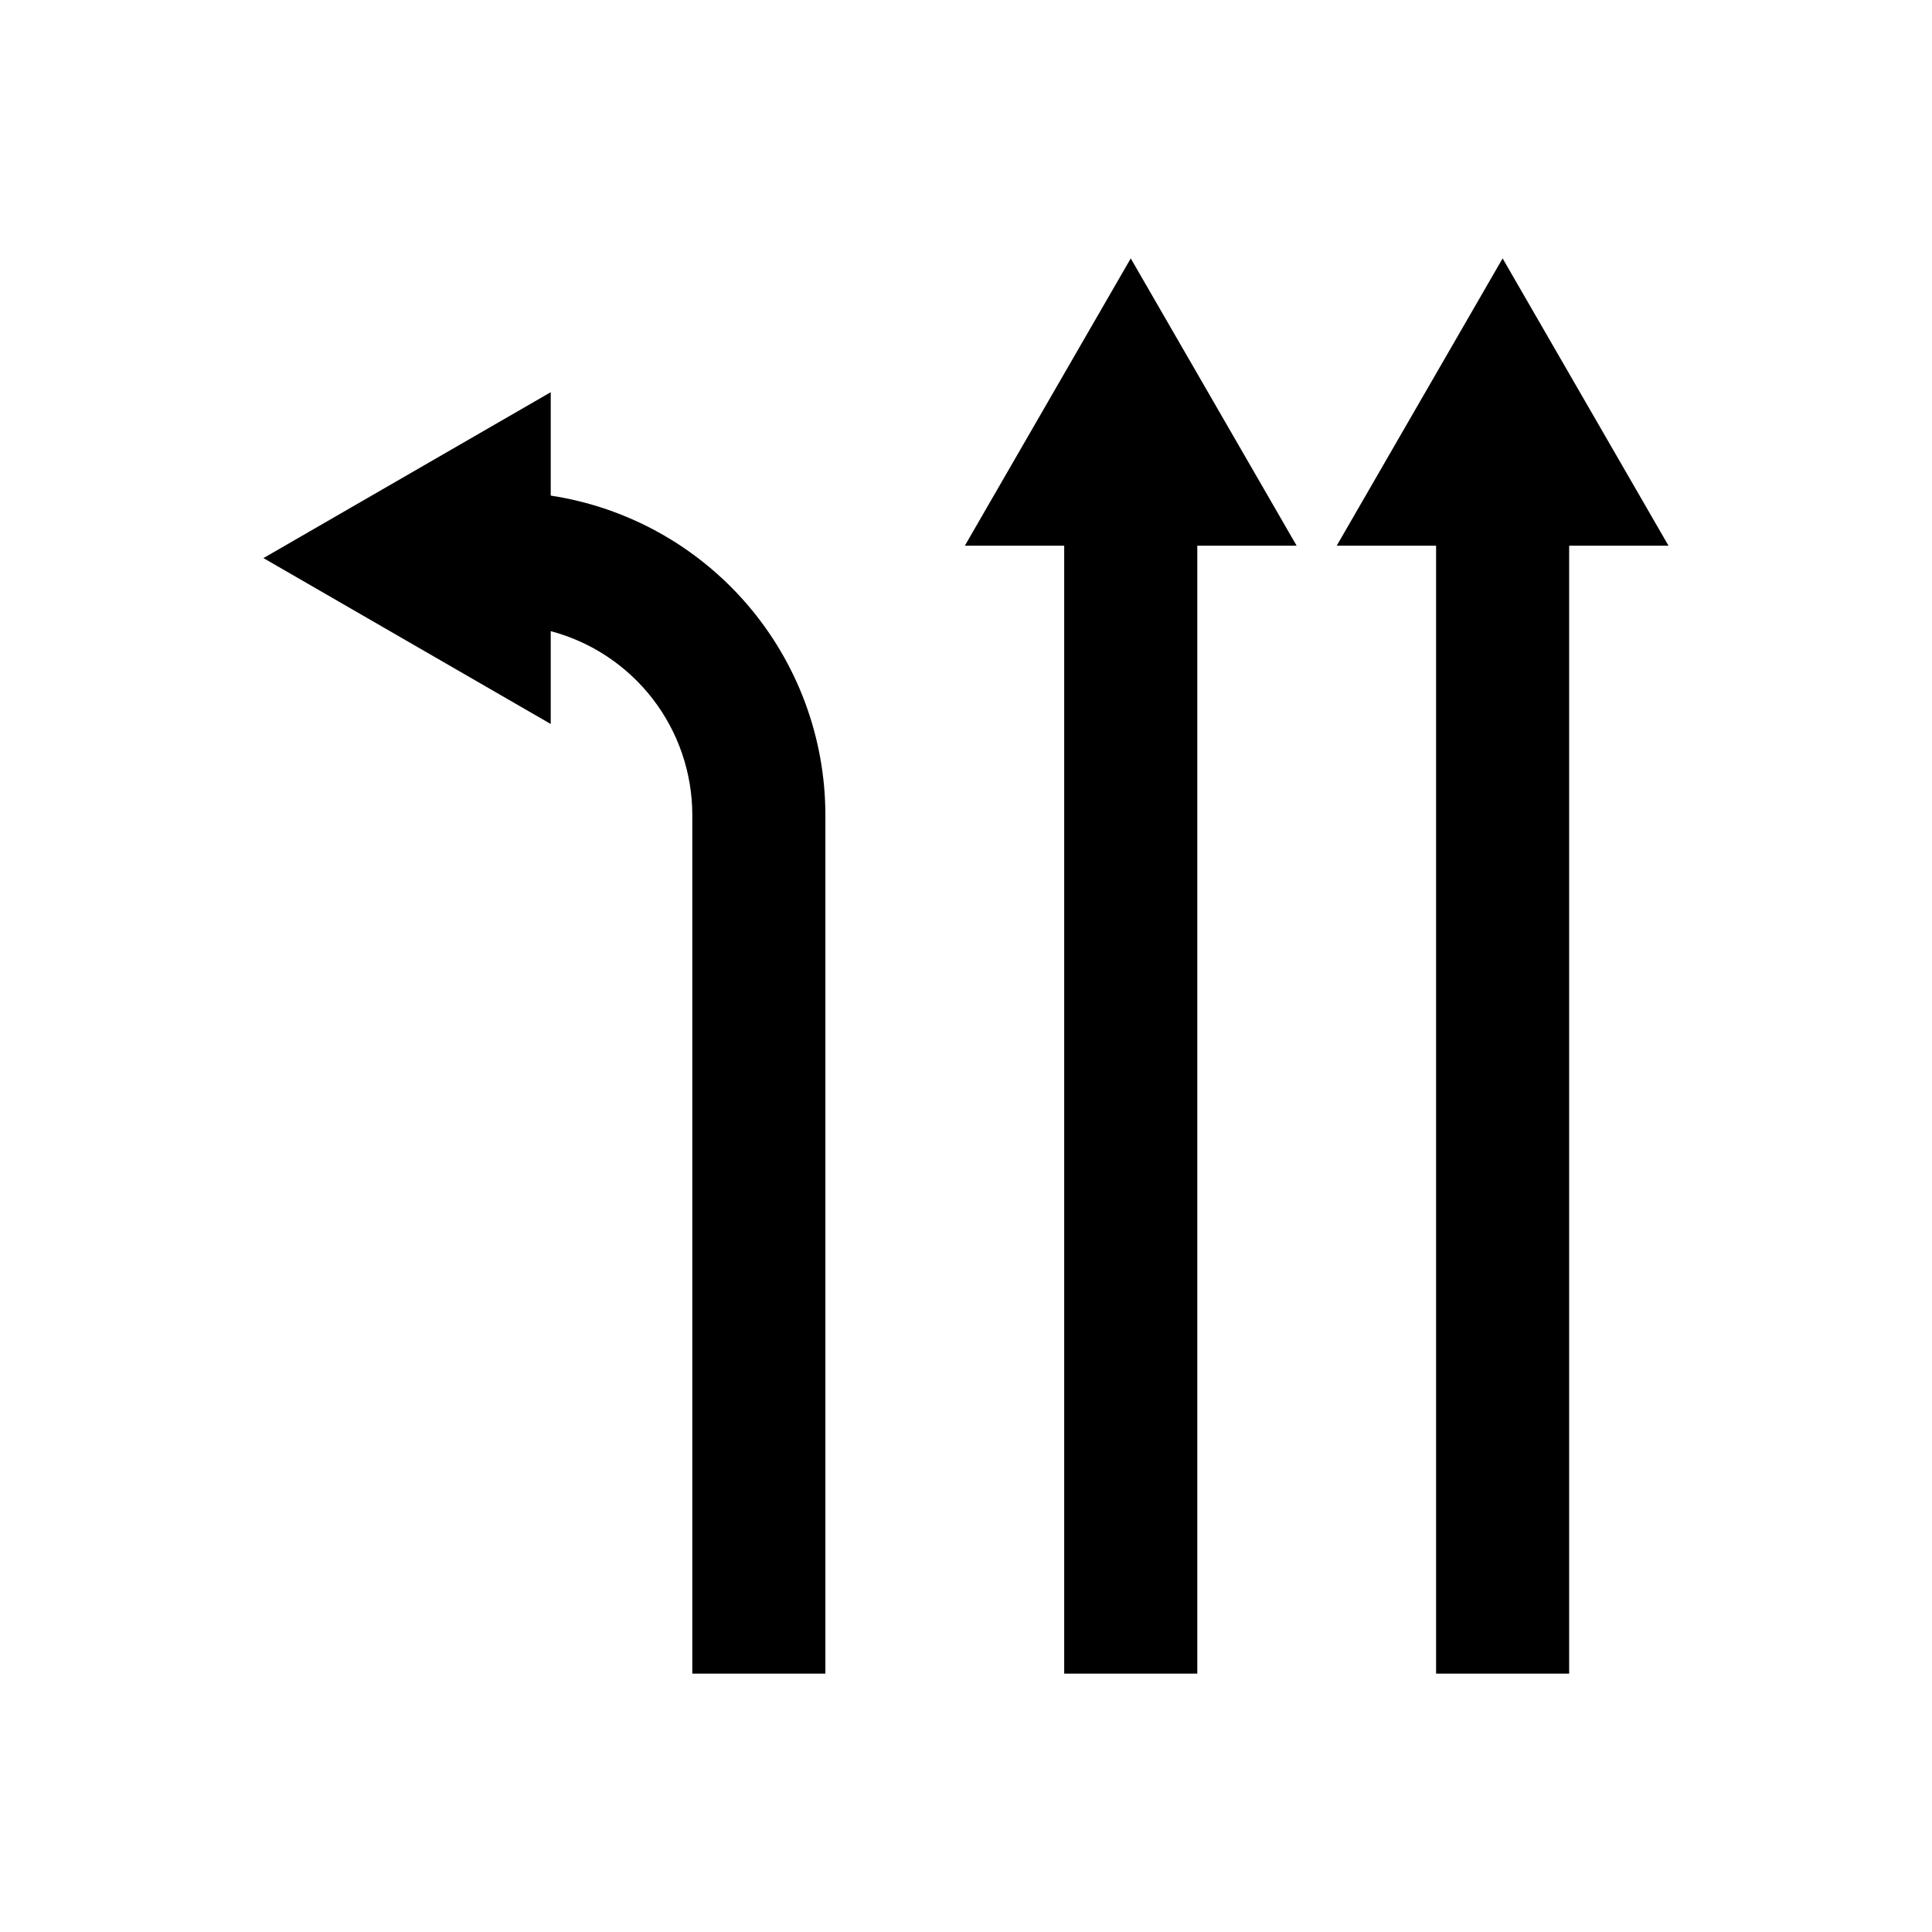 <?xml version="1.0" encoding="UTF-8"?>
<!-- Uploaded to: ICON Repo, www.svgrepo.com, Generator: ICON Repo Mixer Tools -->
<svg fill="#000000" width="800px" height="800px" version="1.1" viewBox="144 144 512 512" xmlns="http://www.w3.org/2000/svg">
 <g>
  <path d="m542.21 212.48-43.965 76.133h26.332v298.91h35.266v-298.91h26.328z"/>
  <path d="m443.66 212.48-43.965 76.133h26.328v298.91h35.27v-298.91h26.328z"/>
  <path d="m289.95 275.34v-27.402l-76.133 43.961 76.133 43.965v-24.602c10.742 2.844 20.238 9.156 27.023 17.953 6.785 8.797 10.473 19.59 10.496 30.699v227.61h35.266v-227.61c-0.035-20.465-7.394-40.242-20.742-55.754-13.352-15.512-31.812-25.734-52.043-28.82z"/>
 </g>
</svg>